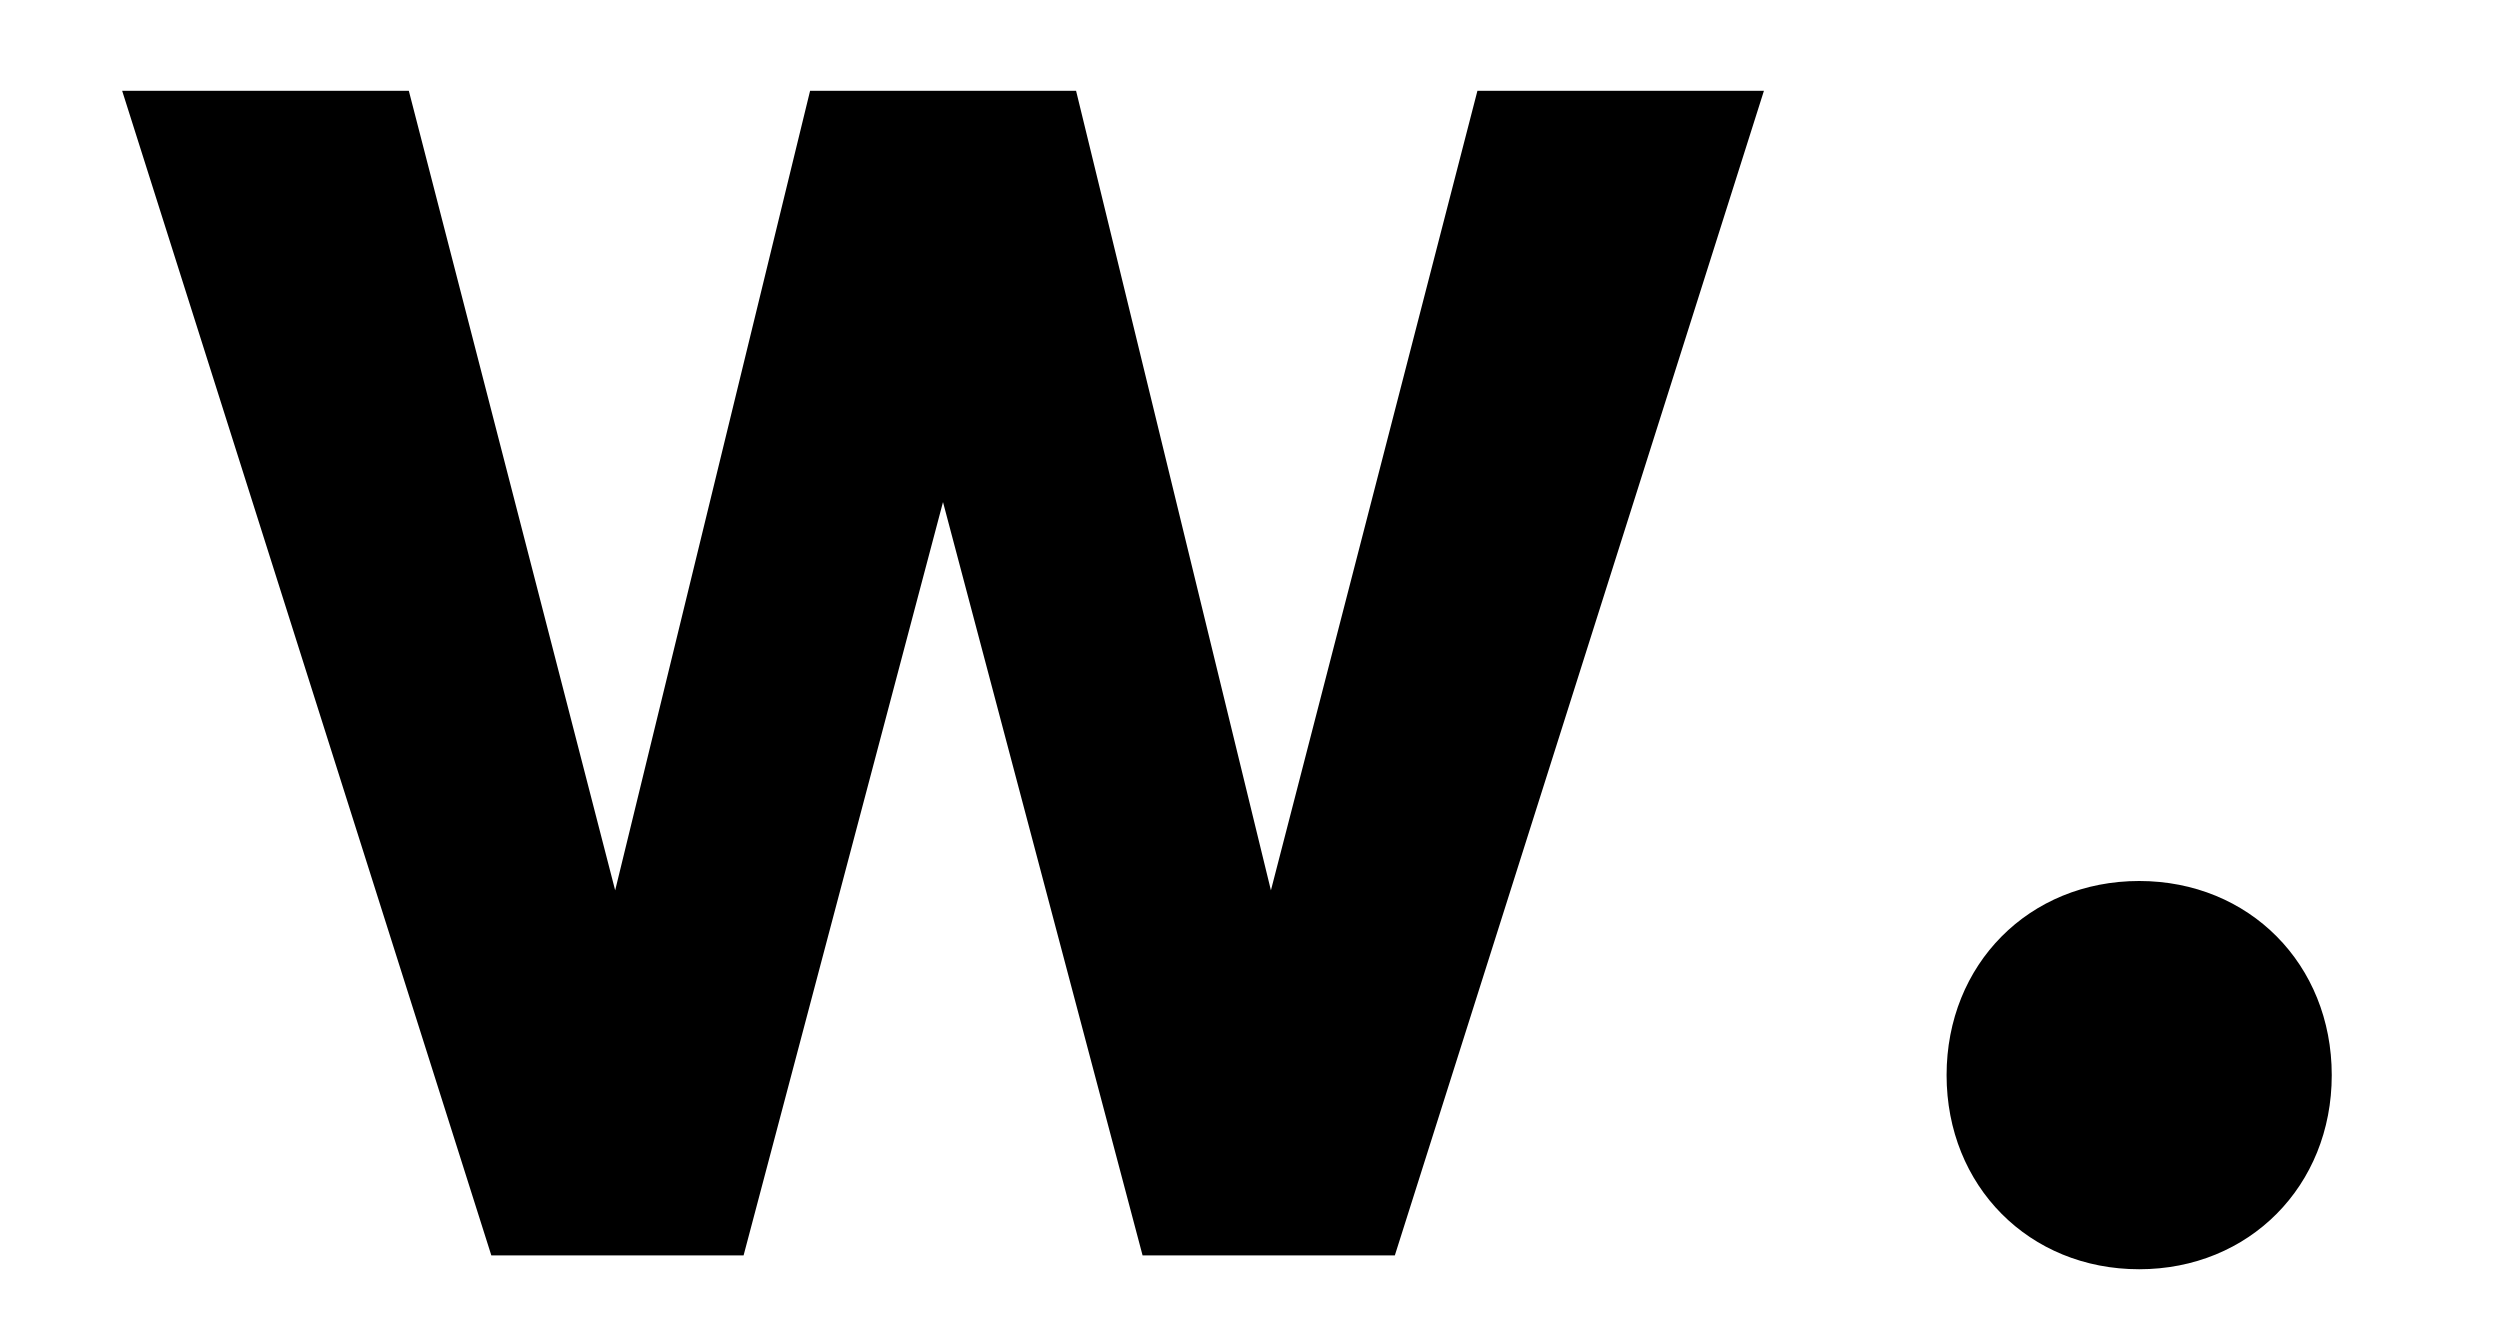 <?xml version="1.0" encoding="UTF-8" standalone="no"?>
<svg
   width="30"
   height="16"
   viewBox="0 0 30 16"
   version="1.1"
   id="svg1"
   sodipodi:docname="awwwards.svg"
   inkscape:version="1.3 (0e150ed6c4, 2023-07-21)"
   xmlns:inkscape="http://www.inkscape.org/namespaces/inkscape"
   xmlns:sodipodi="http://sodipodi.sourceforge.net/DTD/sodipodi-0.dtd"
   xmlns="http://www.w3.org/2000/svg"
   xmlns:svg="http://www.w3.org/2000/svg">
  <defs
     id="defs1" />
  <sodipodi:namedview
     id="namedview1"
     pagecolor="#ffffff"
     bordercolor="#000000"
     borderopacity="0.25"
     inkscape:showpageshadow="2"
     inkscape:pageopacity="0.0"
     inkscape:pagecheckerboard="0"
     inkscape:deskcolor="#d1d1d1"
     inkscape:zoom="31.2"
     inkscape:cx="14.807692"
     inkscape:cy="7.9967949"
     inkscape:window-width="1920"
     inkscape:window-height="991"
     inkscape:window-x="-9"
     inkscape:window-y="-9"
     inkscape:window-maximized="1"
     inkscape:current-layer="svg1" />
  <path
     d="M 17.729,1.09 15.251,10.684 12.913,1.09 H 9.721 L 7.382,10.684 4.906,1.09 H 1.466 L 5.896,15.065 H 8.923 L 11.316,6.025 13.711,15.065 H 16.738 L 21.167,1.09 h -3.44 z m 5.63,11.812 c 0,1.331 0.99,2.329 2.311,2.329 1.32,0 2.311,-0.999 2.311,-2.329 0,-1.331 -0.99,-2.33 -2.311,-2.33 -1.321,0 -2.311,0.999 -2.311,2.33 z"
     id="path1"
     style="stroke-width:0.884" />
</svg>
